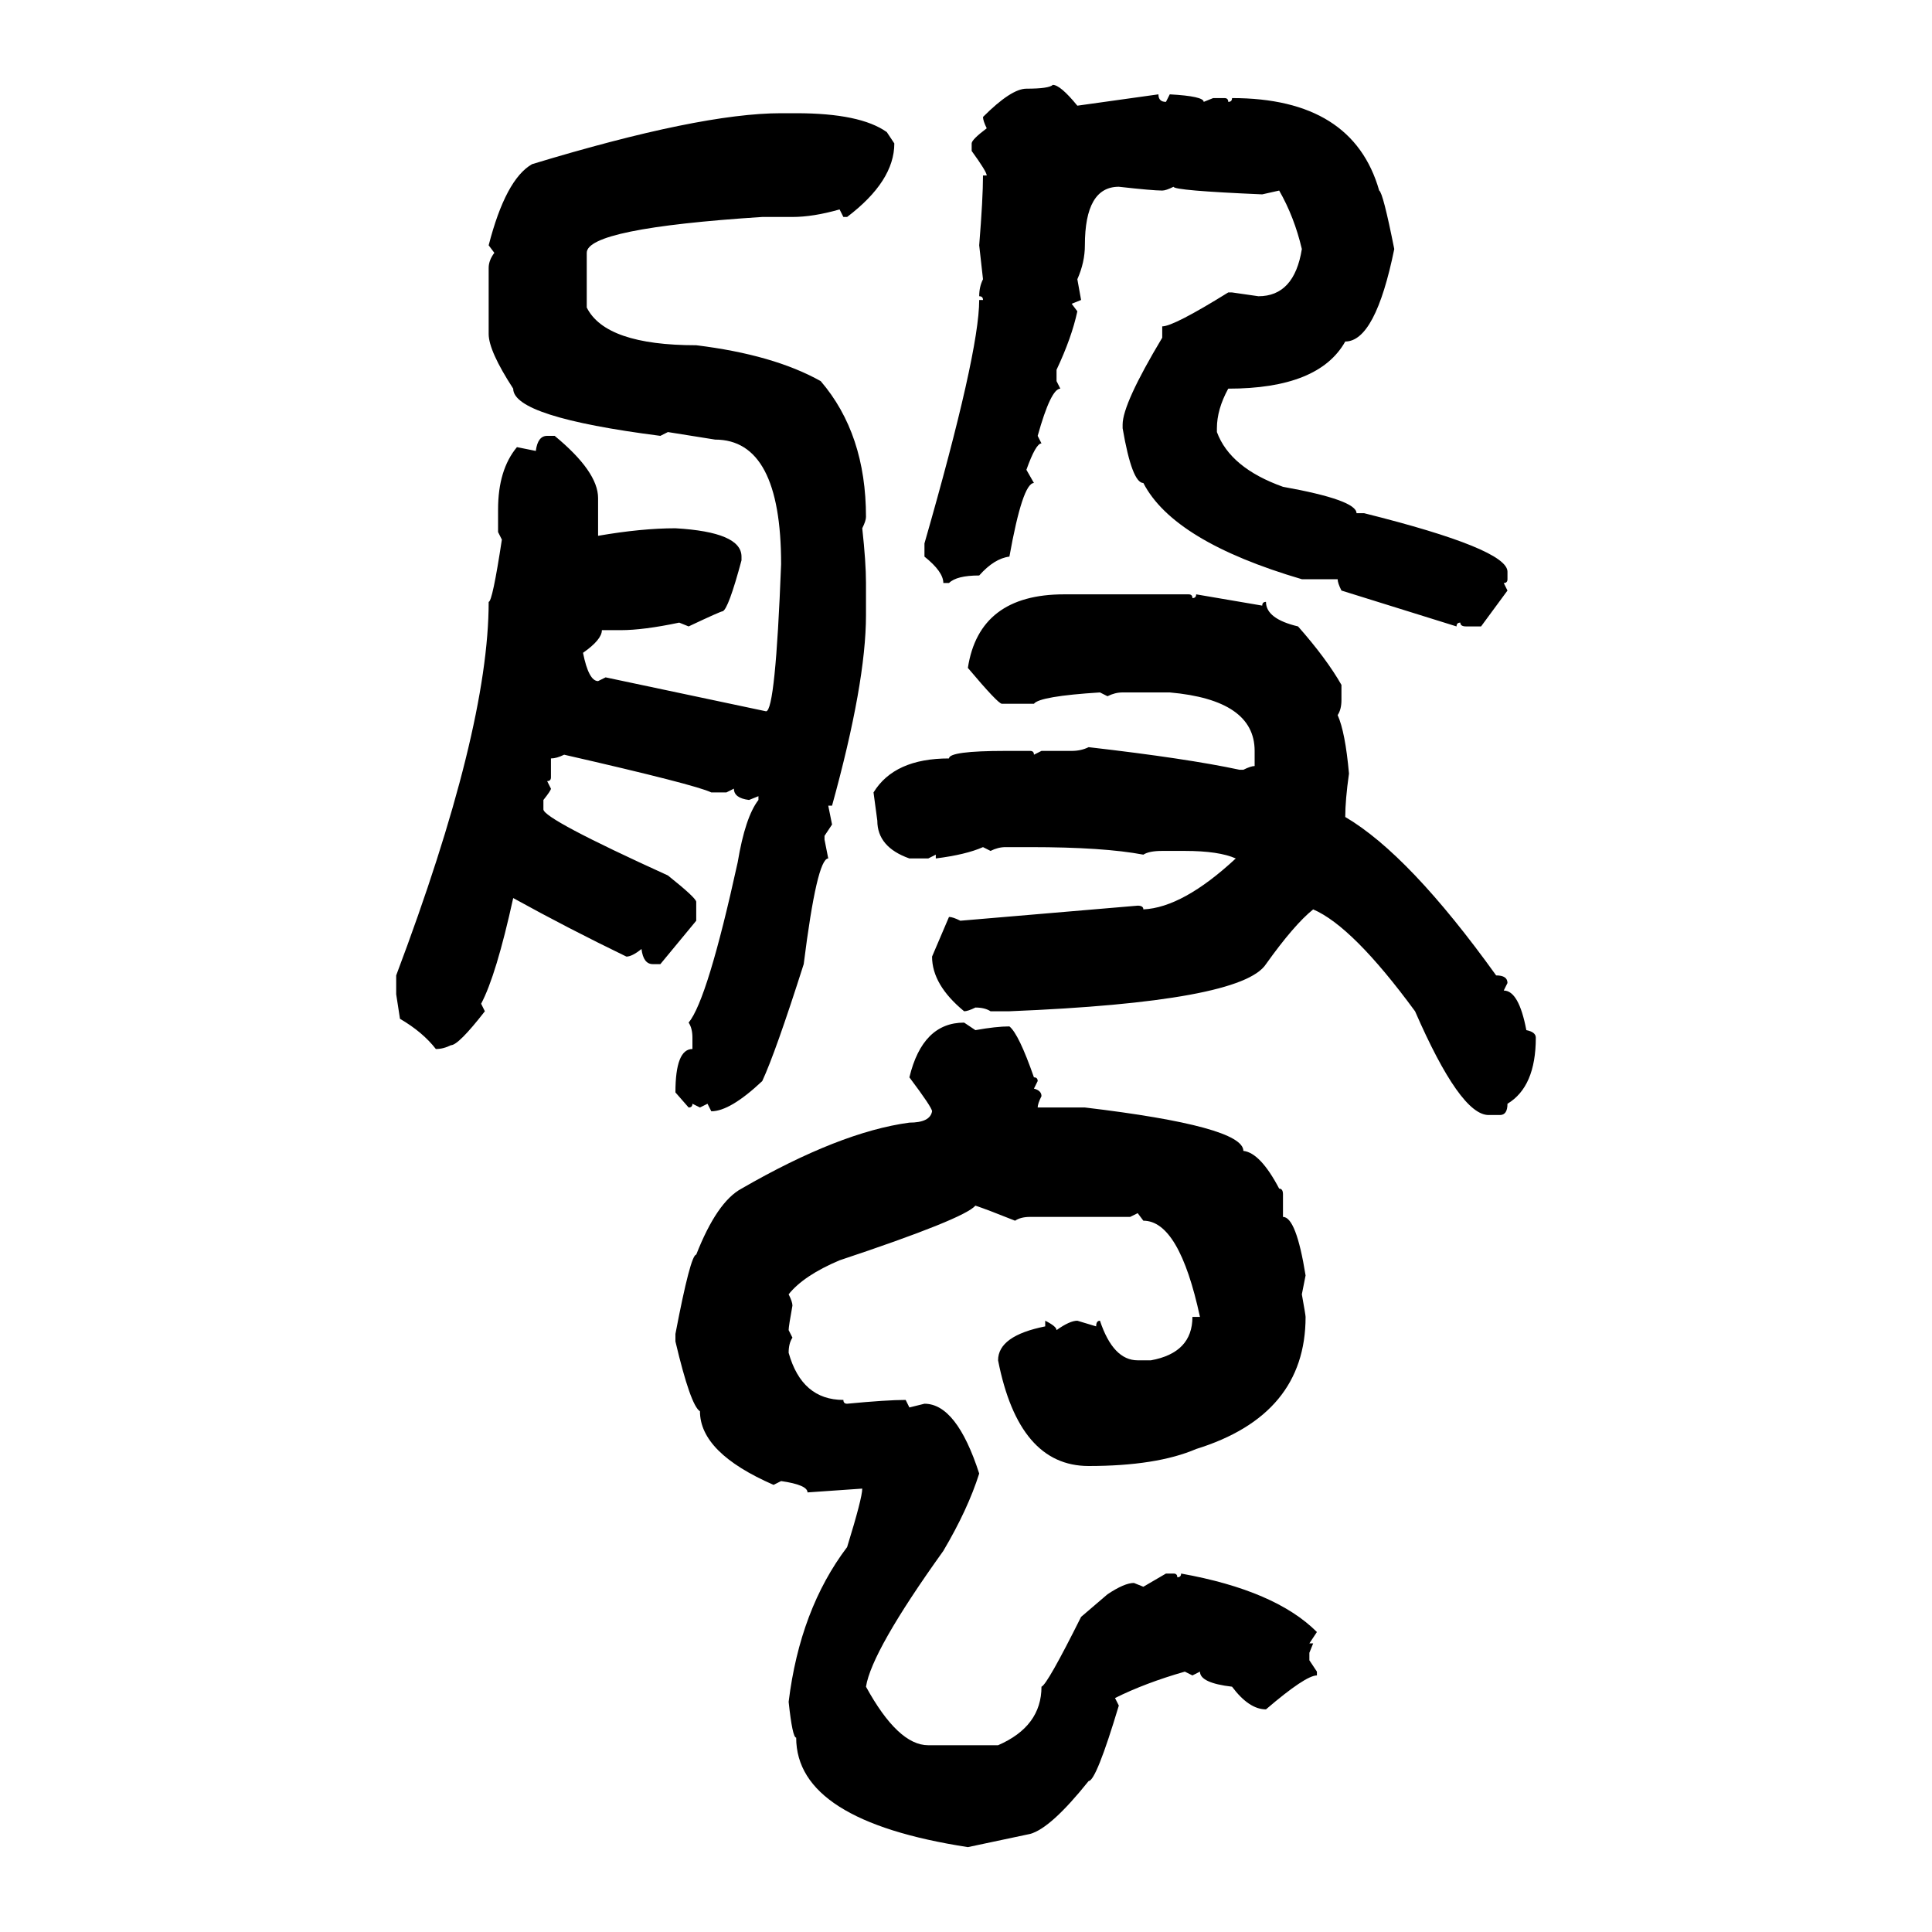<svg xmlns="http://www.w3.org/2000/svg" xmlns:xlink="http://www.w3.org/1999/xlink" width="300" height="300"><path d="M163.48 13.18L163.48 13.18Q164.65 13.18 167.29 16.41L167.29 16.41L179.88 14.65Q179.88 15.82 181.05 15.82L181.05 15.82L181.64 14.65Q186.91 14.94 186.91 15.82L186.91 15.82L188.38 15.23L190.14 15.23Q190.72 15.23 190.72 15.82L190.72 15.82Q191.31 15.82 191.31 15.23L191.31 15.23Q210.06 15.23 214.16 29.59L214.16 29.59Q214.75 29.88 216.50 38.67L216.50 38.67Q213.57 53.03 208.89 53.03L208.89 53.03Q204.79 60.35 190.72 60.35L190.72 60.35Q188.96 63.57 188.96 66.50L188.96 66.50L188.96 67.09Q191.02 72.66 199.22 75.59L199.22 75.59Q210.64 77.64 210.64 79.69L210.64 79.69L211.82 79.69Q234.08 85.25 234.08 88.77L234.08 88.77L234.08 89.94Q234.08 90.53 233.50 90.53L233.50 90.53L234.08 91.70L229.98 97.27L227.64 97.27Q226.76 97.27 226.76 96.68L226.76 96.68Q226.17 96.68 226.17 97.27L226.17 97.27L208.30 91.70Q207.71 90.53 207.71 89.94L207.71 89.94L202.15 89.94Q182.23 84.08 177.54 75L177.54 75Q175.78 75 174.32 66.50L174.32 66.50L174.32 65.92Q174.32 62.70 180.47 52.44L180.47 52.44L180.47 50.68Q182.23 50.68 190.72 45.41L190.72 45.41L191.31 45.41L195.41 46.00Q200.98 46.00 202.15 38.67L202.15 38.67Q200.98 33.69 198.63 29.59L198.63 29.59L196.00 30.18Q182.23 29.59 182.23 29.00L182.23 29.00Q181.05 29.59 180.47 29.59L180.47 29.59Q179.00 29.59 173.73 29.00L173.73 29.00Q168.46 29.00 168.46 38.09L168.46 38.09Q168.46 40.72 167.29 43.36L167.29 43.36L167.87 46.58L166.41 47.17L167.29 48.34Q166.41 52.44 164.06 57.42L164.06 57.42L164.06 59.18L164.65 60.35Q163.18 60.35 161.13 67.68L161.13 67.68L161.72 68.85Q160.84 68.85 159.38 72.95L159.38 72.95L160.55 75Q158.79 75 156.74 86.43L156.74 86.43Q154.39 86.72 152.05 89.36L152.05 89.36Q148.54 89.36 147.36 90.53L147.36 90.53L146.48 90.53Q146.48 88.77 143.55 86.43L143.55 86.43L143.55 84.38Q152.05 54.79 152.05 46.58L152.05 46.58L152.64 46.58Q152.64 46.00 152.05 46.00L152.05 46.00Q152.05 44.53 152.64 43.36L152.64 43.36L152.05 38.09Q152.64 30.76 152.64 27.25L152.64 27.25L153.22 27.25Q153.22 26.66 150.88 23.44L150.88 23.44L150.88 22.27Q150.88 21.68 153.22 19.92L153.22 19.92Q152.64 18.75 152.64 18.16L152.64 18.16Q157.03 13.77 159.38 13.77L159.38 13.77Q162.89 13.77 163.48 13.18ZM121.29 17.58L121.29 17.58L123.63 17.58Q133.59 17.58 137.70 20.51L137.70 20.51L138.87 22.27Q138.87 28.13 131.54 33.69L131.54 33.69L130.96 33.69L130.37 32.52Q126.27 33.69 123.05 33.69L123.05 33.69L118.36 33.69Q91.11 35.45 91.11 39.26L91.11 39.26L91.11 47.75Q94.04 53.61 108.11 53.61L108.11 53.61Q120.12 55.08 127.44 59.18L127.44 59.18Q134.47 67.38 134.47 80.27L134.47 80.27Q134.47 80.86 133.89 82.03L133.89 82.03Q134.47 87.30 134.47 90.53L134.47 90.53L134.47 95.51Q134.47 106.05 129.20 125.10L129.20 125.10L128.61 125.10L129.20 128.03L128.03 129.79L128.03 130.37L128.61 133.30Q126.86 133.30 124.80 149.71L124.80 149.71Q120.41 163.48 118.36 167.87L118.36 167.87Q113.38 172.56 110.45 172.56L110.45 172.56L109.86 171.39L108.69 171.97L107.52 171.39Q107.52 171.97 106.93 171.97L106.93 171.97L104.88 169.63Q104.88 162.89 107.52 162.89L107.52 162.89L107.52 161.13Q107.52 159.67 106.93 158.79L106.93 158.79Q109.86 155.27 114.55 133.89L114.55 133.89Q115.72 126.86 117.77 124.22L117.77 124.22L117.77 123.63L116.31 124.22Q113.96 123.93 113.96 122.46L113.96 122.46L112.79 123.05L110.45 123.05Q108.11 121.88 87.60 117.19L87.60 117.19Q86.43 117.77 85.55 117.77L85.55 117.77L85.55 120.70Q85.55 121.29 84.96 121.29L84.96 121.29L85.55 122.46Q85.55 122.75 84.38 124.22L84.38 124.22L84.38 125.68Q84.38 127.15 103.71 135.94L103.71 135.94Q108.11 139.45 108.11 140.04L108.11 140.04L108.11 142.97L102.54 149.71L101.37 149.71Q99.90 149.71 99.61 147.36L99.61 147.36Q98.14 148.54 97.27 148.54L97.27 148.54Q88.18 144.14 79.69 139.45L79.69 139.45Q77.05 151.46 74.71 155.86L74.71 155.86L75.29 157.03Q71.19 162.30 70.02 162.30L70.02 162.30Q68.85 162.89 67.68 162.89L67.68 162.89Q65.63 160.25 62.11 158.20L62.11 158.20L61.52 154.39L61.52 151.46Q75.88 113.38 75.88 93.46L75.88 93.46Q76.46 93.46 77.93 83.79L77.93 83.79L77.34 82.62L77.34 79.10Q77.34 72.95 80.27 69.43L80.27 69.43L83.20 70.02Q83.50 67.68 84.96 67.68L84.96 67.68L86.13 67.68Q92.87 73.24 92.87 77.34L92.87 77.34L92.87 83.20Q99.61 82.03 104.88 82.03L104.88 82.03Q115.14 82.62 115.14 86.43L115.14 86.43L115.14 87.01Q113.09 94.63 112.21 94.92L112.21 94.92Q111.91 94.92 106.93 97.27L106.93 97.27L105.47 96.68Q99.90 97.85 96.39 97.85L96.39 97.85L93.46 97.85Q93.46 99.32 90.53 101.37L90.53 101.37Q91.41 105.76 92.87 105.76L92.87 105.76L94.04 105.18L118.95 110.45Q120.41 110.45 121.29 87.60L121.29 87.60Q121.29 68.26 111.04 68.26L111.04 68.26L103.71 67.09L102.54 67.68Q79.69 64.75 79.69 60.35L79.69 60.35Q75.88 54.49 75.88 51.86L75.88 51.86L75.88 41.60Q75.88 40.43 76.76 39.26L76.76 39.26L75.88 38.09Q78.52 27.83 82.62 25.49L82.62 25.49Q108.69 17.58 121.29 17.58ZM165.23 92.29L184.57 92.29Q185.16 92.29 185.16 92.87L185.16 92.87Q185.74 92.87 185.74 92.29L185.74 92.29L196.00 94.04Q196.00 93.46 196.58 93.46L196.58 93.46Q196.58 96.09 201.56 97.27L201.56 97.27Q205.96 102.25 208.30 106.35L208.30 106.35L208.30 108.69Q208.30 110.16 207.71 111.04L207.71 111.04Q208.89 113.67 209.47 120.12L209.47 120.12Q208.89 124.22 208.89 126.86L208.89 126.86Q218.85 132.71 232.32 151.46L232.32 151.46Q234.08 151.46 234.08 152.64L234.08 152.64L233.50 153.81Q235.84 153.81 237.01 159.96L237.01 159.96Q238.48 160.25 238.48 161.13L238.48 161.13Q238.48 168.75 234.08 171.39L234.08 171.39Q234.08 173.14 232.91 173.14L232.91 173.14L231.15 173.14Q226.76 173.14 219.73 157.03L219.73 157.03Q210.06 143.85 203.91 141.21L203.91 141.21Q200.98 143.55 196.58 149.71L196.58 149.71Q192.77 155.57 156.74 157.03L156.74 157.03L153.81 157.03Q152.93 156.45 151.46 156.45L151.46 156.45Q150.29 157.03 149.71 157.03L149.71 157.03Q144.73 152.93 144.73 148.54L144.73 148.54L147.36 142.38Q147.95 142.38 149.12 142.97L149.12 142.97L176.66 140.63Q177.54 140.63 177.54 141.21L177.54 141.21Q183.69 140.92 191.89 133.30L191.89 133.30Q189.26 132.13 183.98 132.13L183.98 132.13L180.47 132.13Q178.42 132.13 177.54 132.71L177.54 132.71Q171.39 131.54 159.96 131.54L159.96 131.54L156.15 131.54Q154.98 131.54 153.81 132.13L153.81 132.13L152.64 131.54Q150 132.71 145.31 133.30L145.31 133.30L145.31 132.71L144.14 133.30L141.21 133.30Q136.23 131.54 136.23 127.44L136.23 127.44L135.64 123.05Q138.87 117.77 147.36 117.77L147.36 117.77Q147.36 116.60 156.15 116.60L156.15 116.60L159.96 116.60Q160.55 116.60 160.55 117.19L160.55 117.19L161.72 116.60L166.41 116.60Q167.87 116.60 169.04 116.02L169.04 116.02Q184.28 117.77 192.48 119.53L192.48 119.53L193.07 119.53Q194.24 118.95 194.82 118.95L194.82 118.95L194.82 116.60Q194.82 108.69 181.64 107.52L181.64 107.52L174.32 107.52Q173.14 107.52 171.97 108.11L171.97 108.11L170.80 107.52Q161.43 108.11 160.55 109.28L160.55 109.28L155.57 109.28Q154.98 109.28 150.29 103.71L150.29 103.71Q152.05 92.29 165.23 92.29L165.23 92.29ZM149.71 158.79L149.71 158.79L151.46 159.96Q154.69 159.38 156.74 159.38L156.74 159.38Q158.20 160.55 160.55 167.29L160.55 167.29Q161.13 167.29 161.13 167.87L161.13 167.87L160.55 169.04Q161.72 169.34 161.72 170.21L161.72 170.21Q161.13 171.39 161.13 171.97L161.13 171.97L168.46 171.97Q193.07 174.90 193.07 178.71L193.07 178.71Q195.70 179.00 198.63 184.57L198.63 184.57Q199.22 184.57 199.22 185.45L199.22 185.45L199.22 188.96Q201.27 188.96 202.73 198.05L202.73 198.05L202.15 200.98Q202.73 204.20 202.73 204.49L202.73 204.49Q202.73 219.73 185.74 225L185.74 225Q179.59 227.64 169.04 227.64L169.04 227.64Q158.20 227.64 154.98 211.23L154.98 211.23Q154.98 207.42 162.30 205.96L162.30 205.96L162.30 205.08Q164.06 205.96 164.06 206.54L164.06 206.54Q166.11 205.08 167.29 205.08L167.29 205.08L170.21 205.96Q170.21 205.08 170.80 205.08L170.80 205.08Q172.85 211.23 176.66 211.23L176.66 211.23L178.71 211.23Q185.16 210.06 185.16 204.49L185.16 204.49L186.33 204.49Q183.11 189.55 177.54 189.55L177.54 189.55L176.66 188.38L175.49 188.96L159.96 188.96Q158.50 188.96 157.62 189.55L157.62 189.55Q153.22 187.79 151.46 187.21L151.46 187.21Q149.71 189.26 130.37 195.70L130.37 195.70Q124.80 198.05 122.46 200.98L122.46 200.98Q123.05 202.15 123.05 202.73L123.05 202.73Q122.46 205.96 122.46 206.54L122.46 206.54L123.05 207.71Q122.46 208.59 122.46 210.06L122.46 210.06Q124.51 217.38 130.96 217.38L130.96 217.38Q130.96 217.97 131.54 217.97L131.54 217.97Q137.70 217.38 140.63 217.38L140.63 217.38L141.21 218.55L143.55 217.97Q148.54 217.97 152.05 228.81L152.05 228.81Q150.29 234.38 146.48 240.82L146.48 240.82Q135.35 256.35 134.47 261.91L134.47 261.91Q139.45 271.00 144.14 271.00L144.14 271.00L154.98 271.00Q161.72 268.07 161.72 261.91L161.72 261.91Q162.60 261.62 167.87 251.07L167.87 251.07L171.97 247.56Q174.61 245.80 176.07 245.80L176.07 245.80L177.54 246.39L181.05 244.34L182.23 244.34Q182.81 244.34 182.81 244.92L182.81 244.92Q183.40 244.92 183.40 244.34L183.40 244.34Q198.05 246.97 204.49 253.42L204.49 253.42L203.32 255.18L203.91 255.18L203.32 256.64L203.32 257.81L204.49 259.57L204.49 260.16Q202.73 260.16 196.58 265.43L196.58 265.43Q193.95 265.43 191.31 261.91L191.31 261.91Q186.33 261.33 186.33 259.57L186.33 259.57L185.16 260.16L183.98 259.57Q177.83 261.33 173.14 263.67L173.14 263.67L173.73 264.84Q170.21 276.56 169.04 276.56L169.04 276.56Q163.18 283.89 159.96 284.77L159.96 284.77L150.29 286.82Q123.63 282.71 123.63 269.82L123.63 269.82Q123.05 269.82 122.46 264.26L122.46 264.26Q124.22 249.90 131.54 240.23L131.54 240.23Q133.89 232.62 133.89 231.15L133.89 231.15L125.39 231.74Q125.39 230.57 121.29 229.98L121.29 229.98L120.12 230.57Q108.69 225.59 108.69 219.14L108.69 219.14Q107.23 218.26 104.88 208.30L104.88 208.30L104.88 207.13Q107.23 194.82 108.11 194.82L108.11 194.82Q111.33 186.62 115.14 184.57L115.14 184.57Q130.37 175.78 141.21 174.32L141.21 174.32Q144.43 174.32 144.73 172.56L144.73 172.56Q144.73 171.97 141.21 167.29L141.21 167.29Q143.26 158.79 149.71 158.79Z"/></svg>
